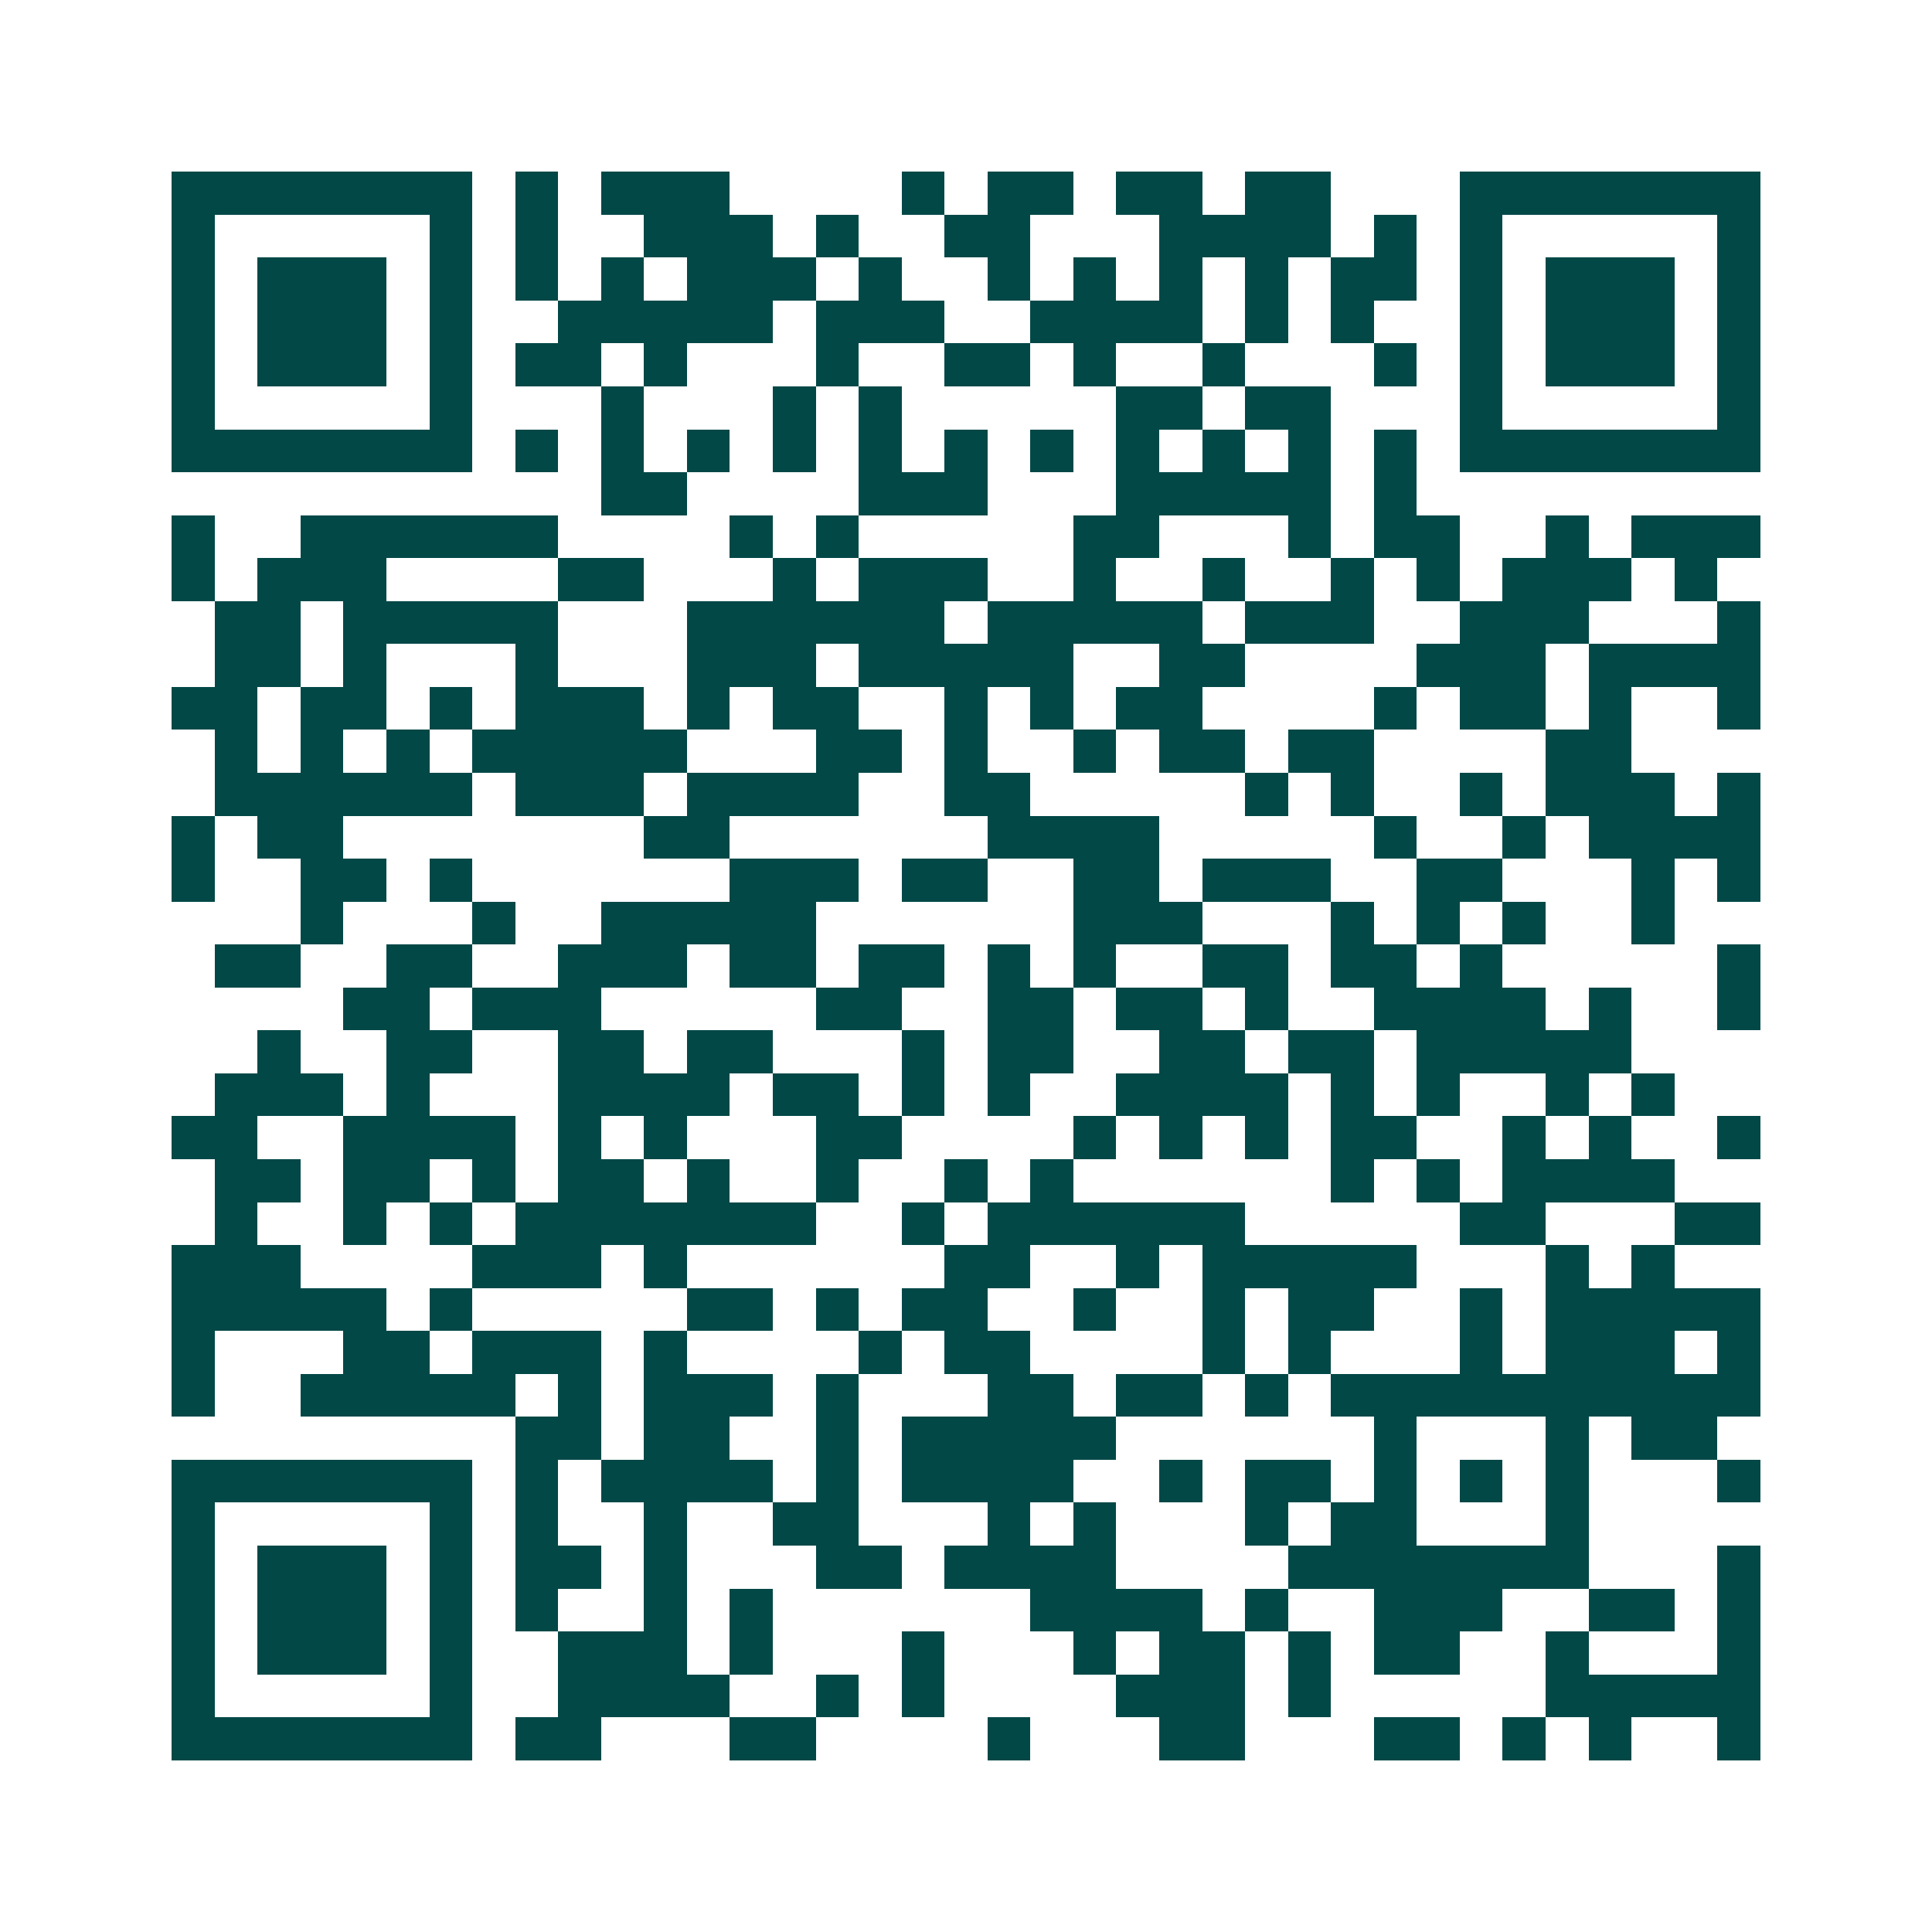 <svg xmlns="http://www.w3.org/2000/svg" width="200" height="200" viewBox="0 0 45 45" shape-rendering="crispEdges"><path fill="#ffffff" d="M0 0h45v45H0z"/><path stroke="#014847" d="M4 4.5h7m1 0h1m1 0h3m4 0h1m1 0h2m1 0h2m1 0h2m3 0h7M4 5.5h1m5 0h1m1 0h1m2 0h3m1 0h1m2 0h2m3 0h4m1 0h1m1 0h1m5 0h1M4 6.5h1m1 0h3m1 0h1m1 0h1m1 0h1m1 0h3m1 0h1m2 0h1m1 0h1m1 0h1m1 0h1m1 0h2m1 0h1m1 0h3m1 0h1M4 7.5h1m1 0h3m1 0h1m2 0h5m1 0h3m2 0h4m1 0h1m1 0h1m2 0h1m1 0h3m1 0h1M4 8.5h1m1 0h3m1 0h1m1 0h2m1 0h1m3 0h1m2 0h2m1 0h1m2 0h1m3 0h1m1 0h1m1 0h3m1 0h1M4 9.5h1m5 0h1m3 0h1m3 0h1m1 0h1m5 0h2m1 0h2m3 0h1m5 0h1M4 10.5h7m1 0h1m1 0h1m1 0h1m1 0h1m1 0h1m1 0h1m1 0h1m1 0h1m1 0h1m1 0h1m1 0h1m1 0h7M14 11.5h2m4 0h3m3 0h5m1 0h1M4 12.5h1m2 0h6m4 0h1m1 0h1m5 0h2m3 0h1m1 0h2m2 0h1m1 0h3M4 13.5h1m1 0h3m4 0h2m3 0h1m1 0h3m2 0h1m2 0h1m2 0h1m1 0h1m1 0h3m1 0h1M5 14.5h2m1 0h5m3 0h6m1 0h5m1 0h3m2 0h3m3 0h1M5 15.5h2m1 0h1m3 0h1m3 0h3m1 0h5m2 0h2m4 0h3m1 0h4M4 16.5h2m1 0h2m1 0h1m1 0h3m1 0h1m1 0h2m2 0h1m1 0h1m1 0h2m4 0h1m1 0h2m1 0h1m2 0h1M5 17.5h1m1 0h1m1 0h1m1 0h5m3 0h2m1 0h1m2 0h1m1 0h2m1 0h2m4 0h2M5 18.5h6m1 0h3m1 0h4m2 0h2m5 0h1m1 0h1m2 0h1m1 0h3m1 0h1M4 19.5h1m1 0h2m7 0h2m6 0h4m5 0h1m2 0h1m1 0h4M4 20.5h1m2 0h2m1 0h1m6 0h3m1 0h2m2 0h2m1 0h3m2 0h2m3 0h1m1 0h1M7 21.5h1m3 0h1m2 0h5m6 0h3m3 0h1m1 0h1m1 0h1m2 0h1M5 22.5h2m2 0h2m2 0h3m1 0h2m1 0h2m1 0h1m1 0h1m2 0h2m1 0h2m1 0h1m5 0h1M8 23.5h2m1 0h3m5 0h2m2 0h2m1 0h2m1 0h1m2 0h4m1 0h1m2 0h1M6 24.5h1m2 0h2m2 0h2m1 0h2m3 0h1m1 0h2m2 0h2m1 0h2m1 0h5M5 25.5h3m1 0h1m3 0h4m1 0h2m1 0h1m1 0h1m2 0h4m1 0h1m1 0h1m2 0h1m1 0h1M4 26.5h2m2 0h4m1 0h1m1 0h1m3 0h2m4 0h1m1 0h1m1 0h1m1 0h2m2 0h1m1 0h1m2 0h1M5 27.5h2m1 0h2m1 0h1m1 0h2m1 0h1m2 0h1m2 0h1m1 0h1m6 0h1m1 0h1m1 0h4M5 28.5h1m2 0h1m1 0h1m1 0h7m2 0h1m1 0h6m5 0h2m3 0h2M4 29.5h3m4 0h3m1 0h1m6 0h2m2 0h1m1 0h5m3 0h1m1 0h1M4 30.5h5m1 0h1m5 0h2m1 0h1m1 0h2m2 0h1m2 0h1m1 0h2m2 0h1m1 0h5M4 31.5h1m3 0h2m1 0h3m1 0h1m4 0h1m1 0h2m4 0h1m1 0h1m3 0h1m1 0h3m1 0h1M4 32.5h1m2 0h5m1 0h1m1 0h3m1 0h1m3 0h2m1 0h2m1 0h1m1 0h10M12 33.5h2m1 0h2m2 0h1m1 0h5m6 0h1m3 0h1m1 0h2M4 34.5h7m1 0h1m1 0h4m1 0h1m1 0h4m2 0h1m1 0h2m1 0h1m1 0h1m1 0h1m3 0h1M4 35.5h1m5 0h1m1 0h1m2 0h1m2 0h2m3 0h1m1 0h1m3 0h1m1 0h2m3 0h1M4 36.5h1m1 0h3m1 0h1m1 0h2m1 0h1m3 0h2m1 0h4m4 0h7m3 0h1M4 37.5h1m1 0h3m1 0h1m1 0h1m2 0h1m1 0h1m6 0h4m1 0h1m2 0h3m2 0h2m1 0h1M4 38.5h1m1 0h3m1 0h1m2 0h3m1 0h1m3 0h1m3 0h1m1 0h2m1 0h1m1 0h2m2 0h1m3 0h1M4 39.5h1m5 0h1m2 0h4m2 0h1m1 0h1m4 0h3m1 0h1m5 0h5M4 40.5h7m1 0h2m3 0h2m4 0h1m3 0h2m3 0h2m1 0h1m1 0h1m2 0h1"/></svg>
